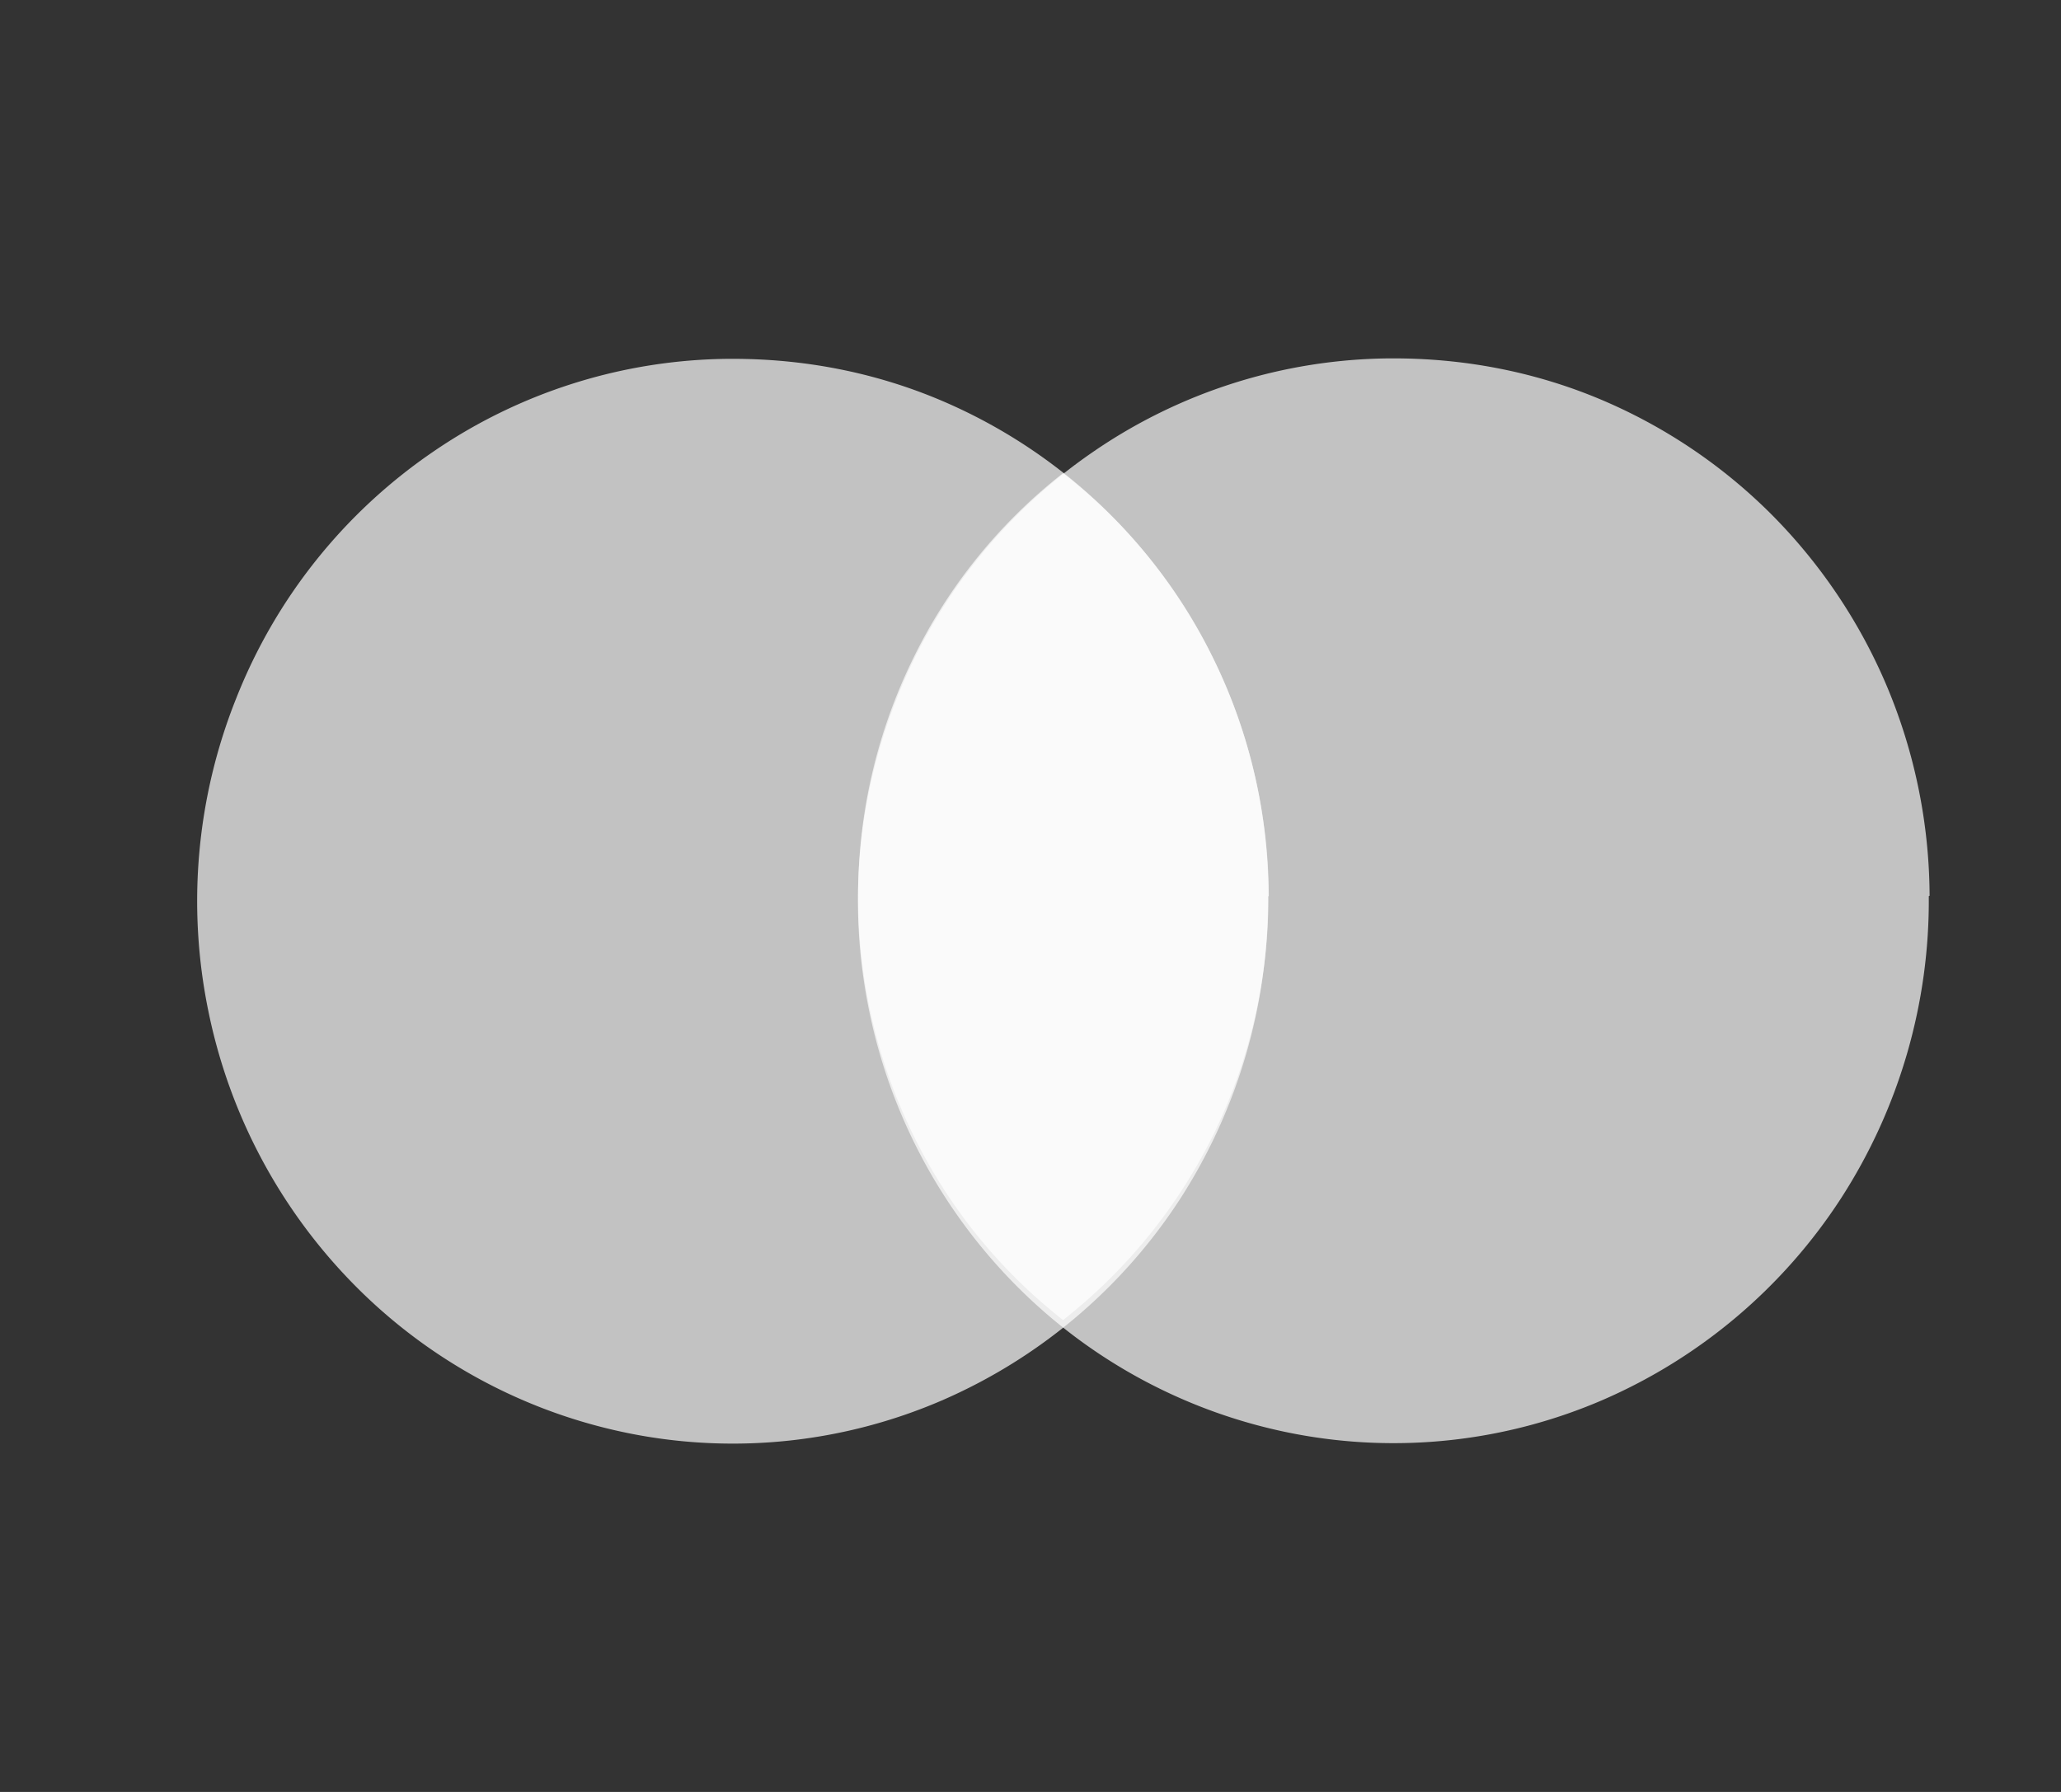 <svg width="46" height="40" fill="none" xmlns="http://www.w3.org/2000/svg"><rect width="100%" height="100%" fill="#333333" stroke="none"/><path d="M43.049 20.005a12.243 12.243 0 01-1.955 6.738 12.052 12.052 0 01-5.324 4.508 11.78 11.78 0 01-6.9.75 11.903 11.903 0 01-6.15-3.265 12.148 12.148 0 01-3.32-6.169 12.189 12.189 0 01.626-7.003 11.988 11.988 0 014.356-5.467A11.84 11.84 0 0131.006 8h.104c1.566 0 3.113.294 4.556.892a11.962 11.962 0 013.871 2.59 12.12 12.12 0 012.6 3.892 12.19 12.19 0 01.93 4.603v.019l-.018.009z" fill="#fff" fill-opacity=".7"/><path d="M28.3 20.005a12.296 12.296 0 01-1.954 6.748 12.051 12.051 0 01-5.324 4.508 11.778 11.778 0 01-6.9.75 11.902 11.902 0 01-6.15-3.265 12.148 12.148 0 01-3.32-6.169 12.189 12.189 0 01.626-7.004 11.987 11.987 0 014.356-5.466 11.84 11.84 0 016.624-2.097h.104c1.566 0 3.113.294 4.555.892a11.963 11.963 0 013.872 2.59 12.122 12.122 0 012.6 3.892c.608 1.461.921 3.027.93 4.602v.02h-.018z" fill="#fff" fill-opacity=".7"/><path d="M23.726 10.563a11.85 11.85 0 00-3.369 4.185 12.029 12.029 0 00-1.205 5.267c0 1.831.408 3.625 1.205 5.267a11.871 11.871 0 003.37 4.185 11.984 11.984 0 003.378-4.185 12.031 12.031 0 001.205-5.267 12.03 12.03 0 00-1.205-5.267 11.795 11.795 0 00-3.379-4.185z" fill="#fff" fill-opacity=".7"/></svg>
